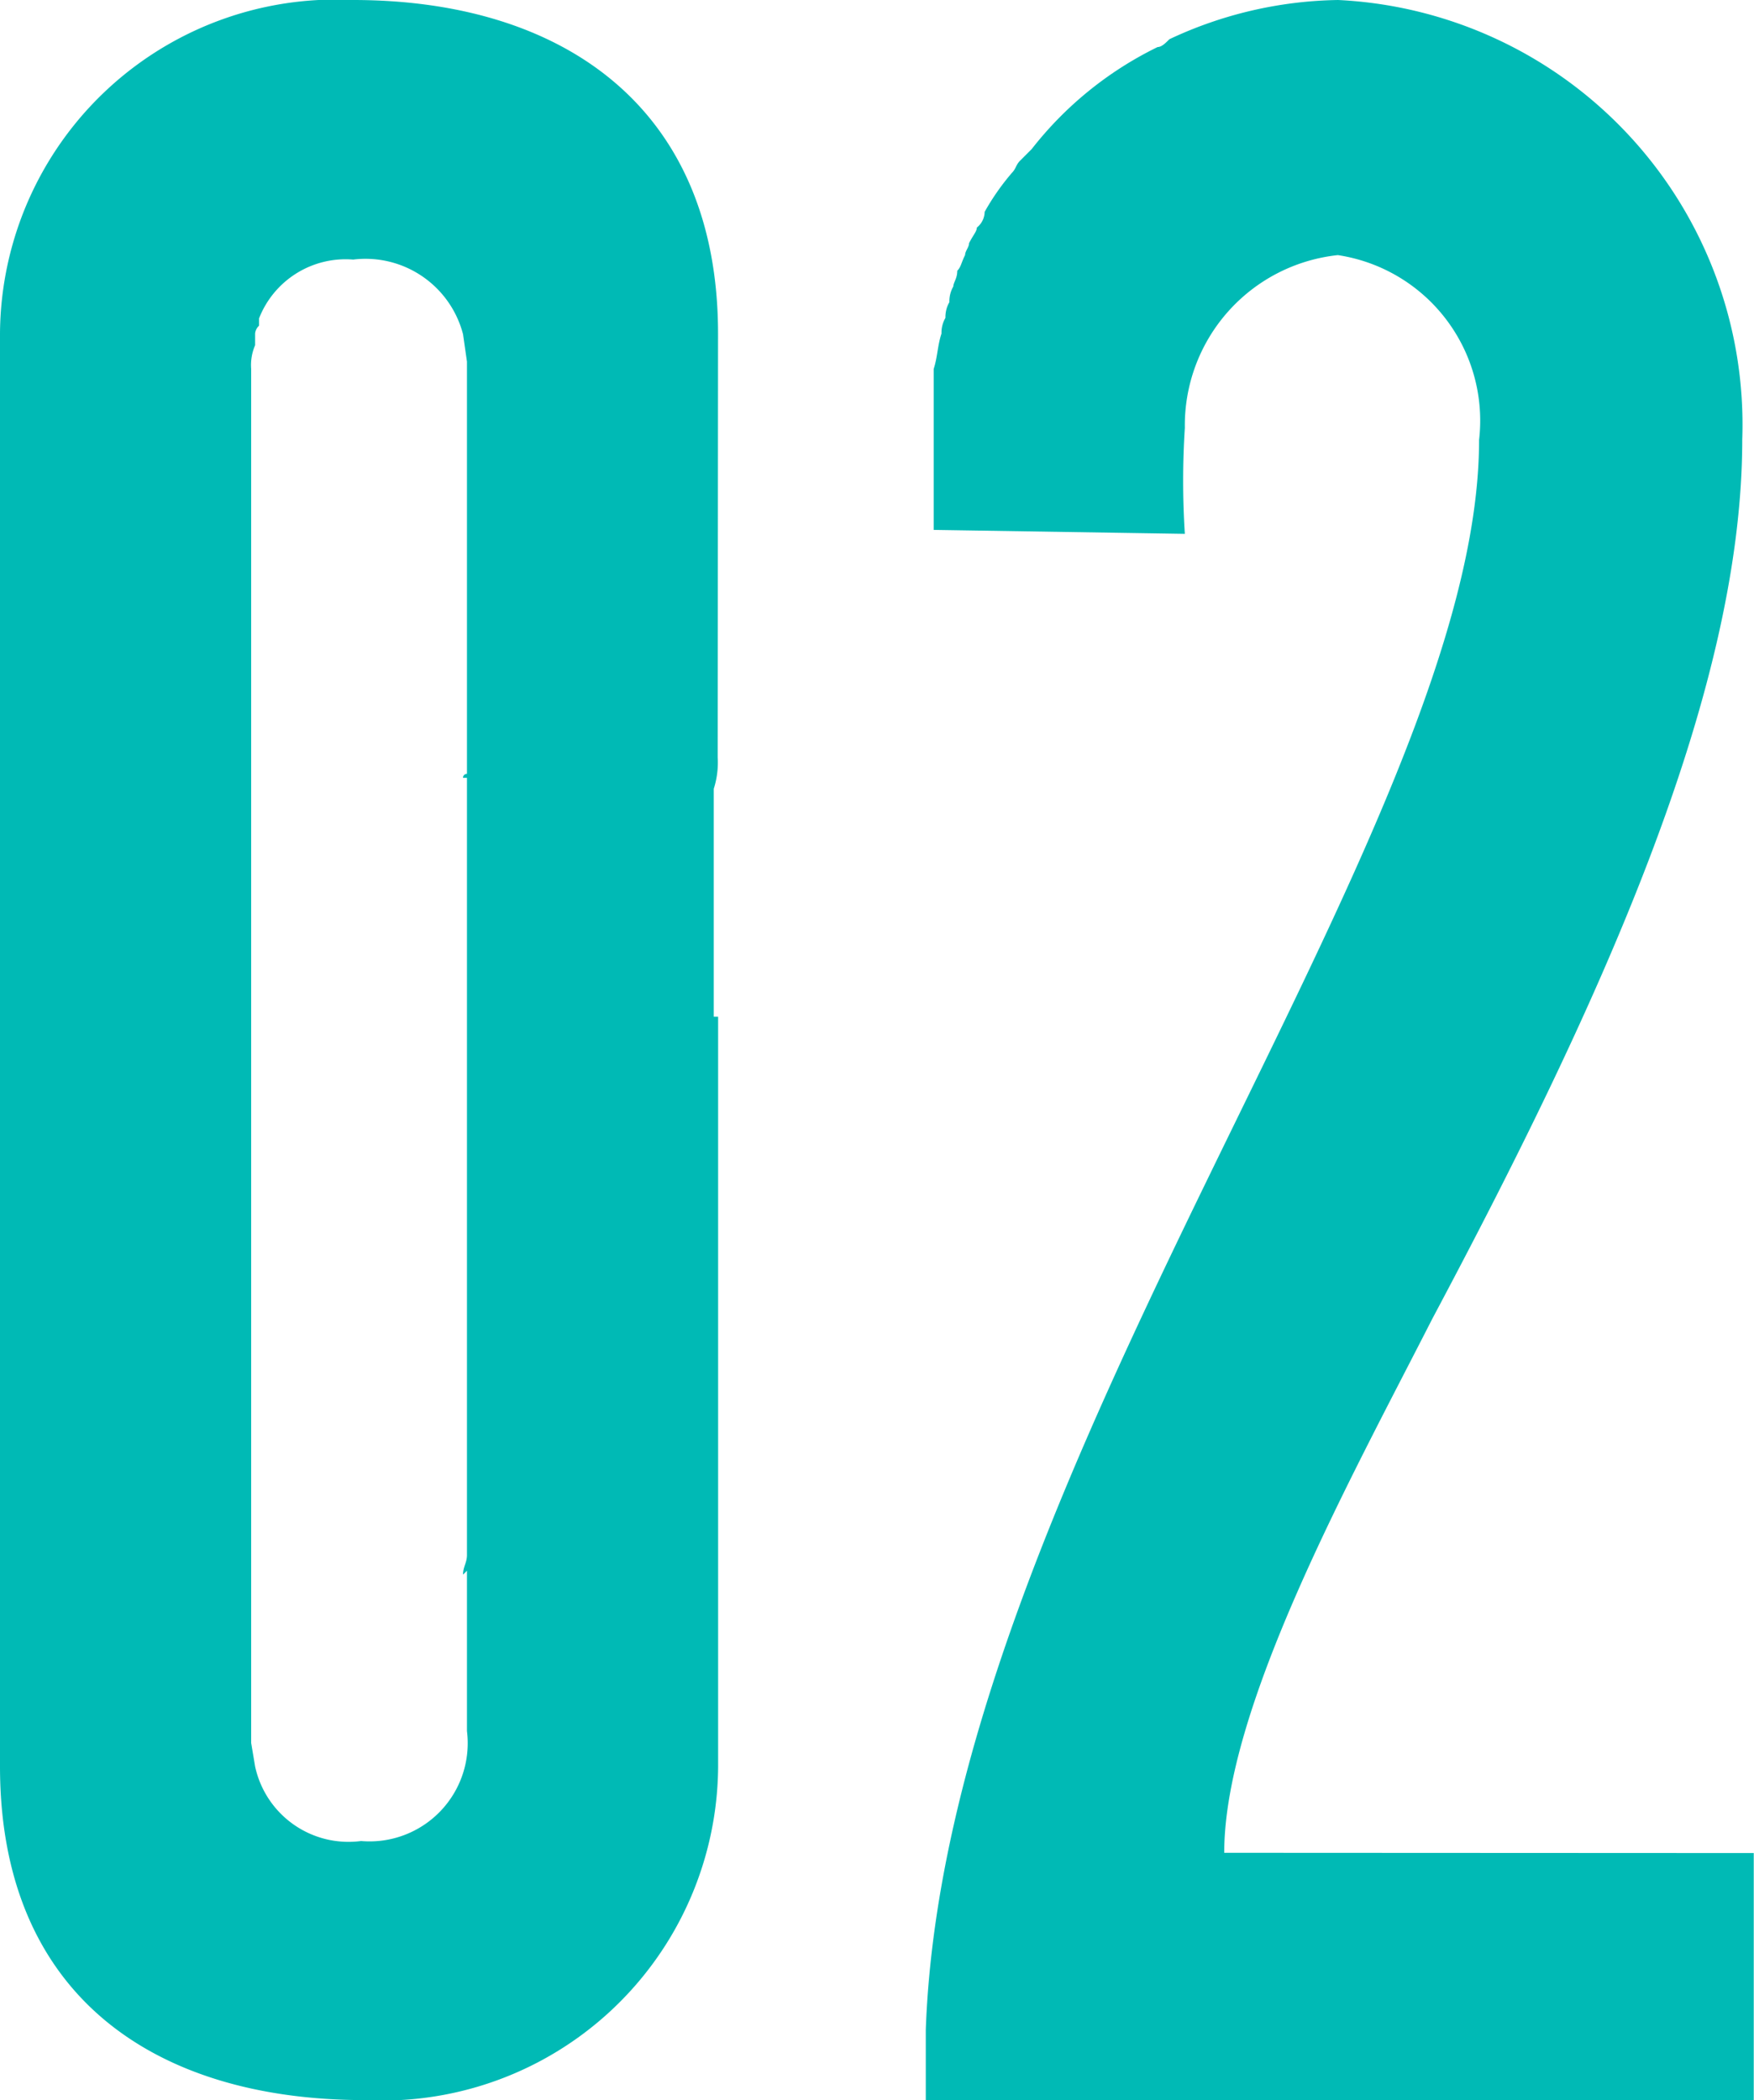 <svg xmlns="http://www.w3.org/2000/svg" width="20.888" height="25" viewBox="0 0 20.888 25">
  <path id="パス_37202" data-name="パス 37202" d="M5.561-48.683A1.169,1.169,0,0,1,4.3-47.374a1.138,1.138,0,0,1-1.262-.888l-.047-.28V-64.9a.593.593,0,0,1,.047-.28v-.14a.145.145,0,0,1,.047-.093V-65.5a1.107,1.107,0,0,1,1.121-.7,1.2,1.2,0,0,1,1.308.888l.047.327v4.907a.046.046,0,0,0-.047.047h.047v9.252c0,.093-.047.14-.047.234l.047-.047ZM8.551-65.318c0-2.71-1.869-3.972-4.346-3.972A4,4,0,0,0,0-65.318v17.056c0,2.71,1.822,3.972,4.346,3.972a4,4,0,0,0,4.206-3.972v-8.925H8.5V-59.9a1.029,1.029,0,0,0,.047-.374Zm6.028,18.084c0-1.729,1.5-4.439,2.477-6.355,1.916-3.6,3.692-7.383,3.692-10.467a5.061,5.061,0,0,0-4.813-5.234,4.876,4.876,0,0,0-2.009.467c-.047.047-.093.093-.14.093a4.284,4.284,0,0,0-1.5,1.215l-.14.14c-.047.047-.047.093-.093.14a2.837,2.837,0,0,0-.327.467.243.243,0,0,1-.093.187c0,.047-.047.093-.093.187,0,.047-.047.093-.047.14-.047.093-.047.14-.093.187,0,.093-.047.14-.047.187a.353.353,0,0,0-.047.187.353.353,0,0,0-.047.187.353.353,0,0,0-.047.187c-.047.14-.047.28-.093.421v1.916l2.991.047a9.885,9.885,0,0,1,0-1.262,2.038,2.038,0,0,1,1.822-2.056,1.992,1.992,0,0,1,1.682,2.2c0,4.673-6.355,12.336-6.589,18.925v.841h9.86v-2.944Z" transform="translate(0 69.29)" fill="#00bab5"/>
</svg>
